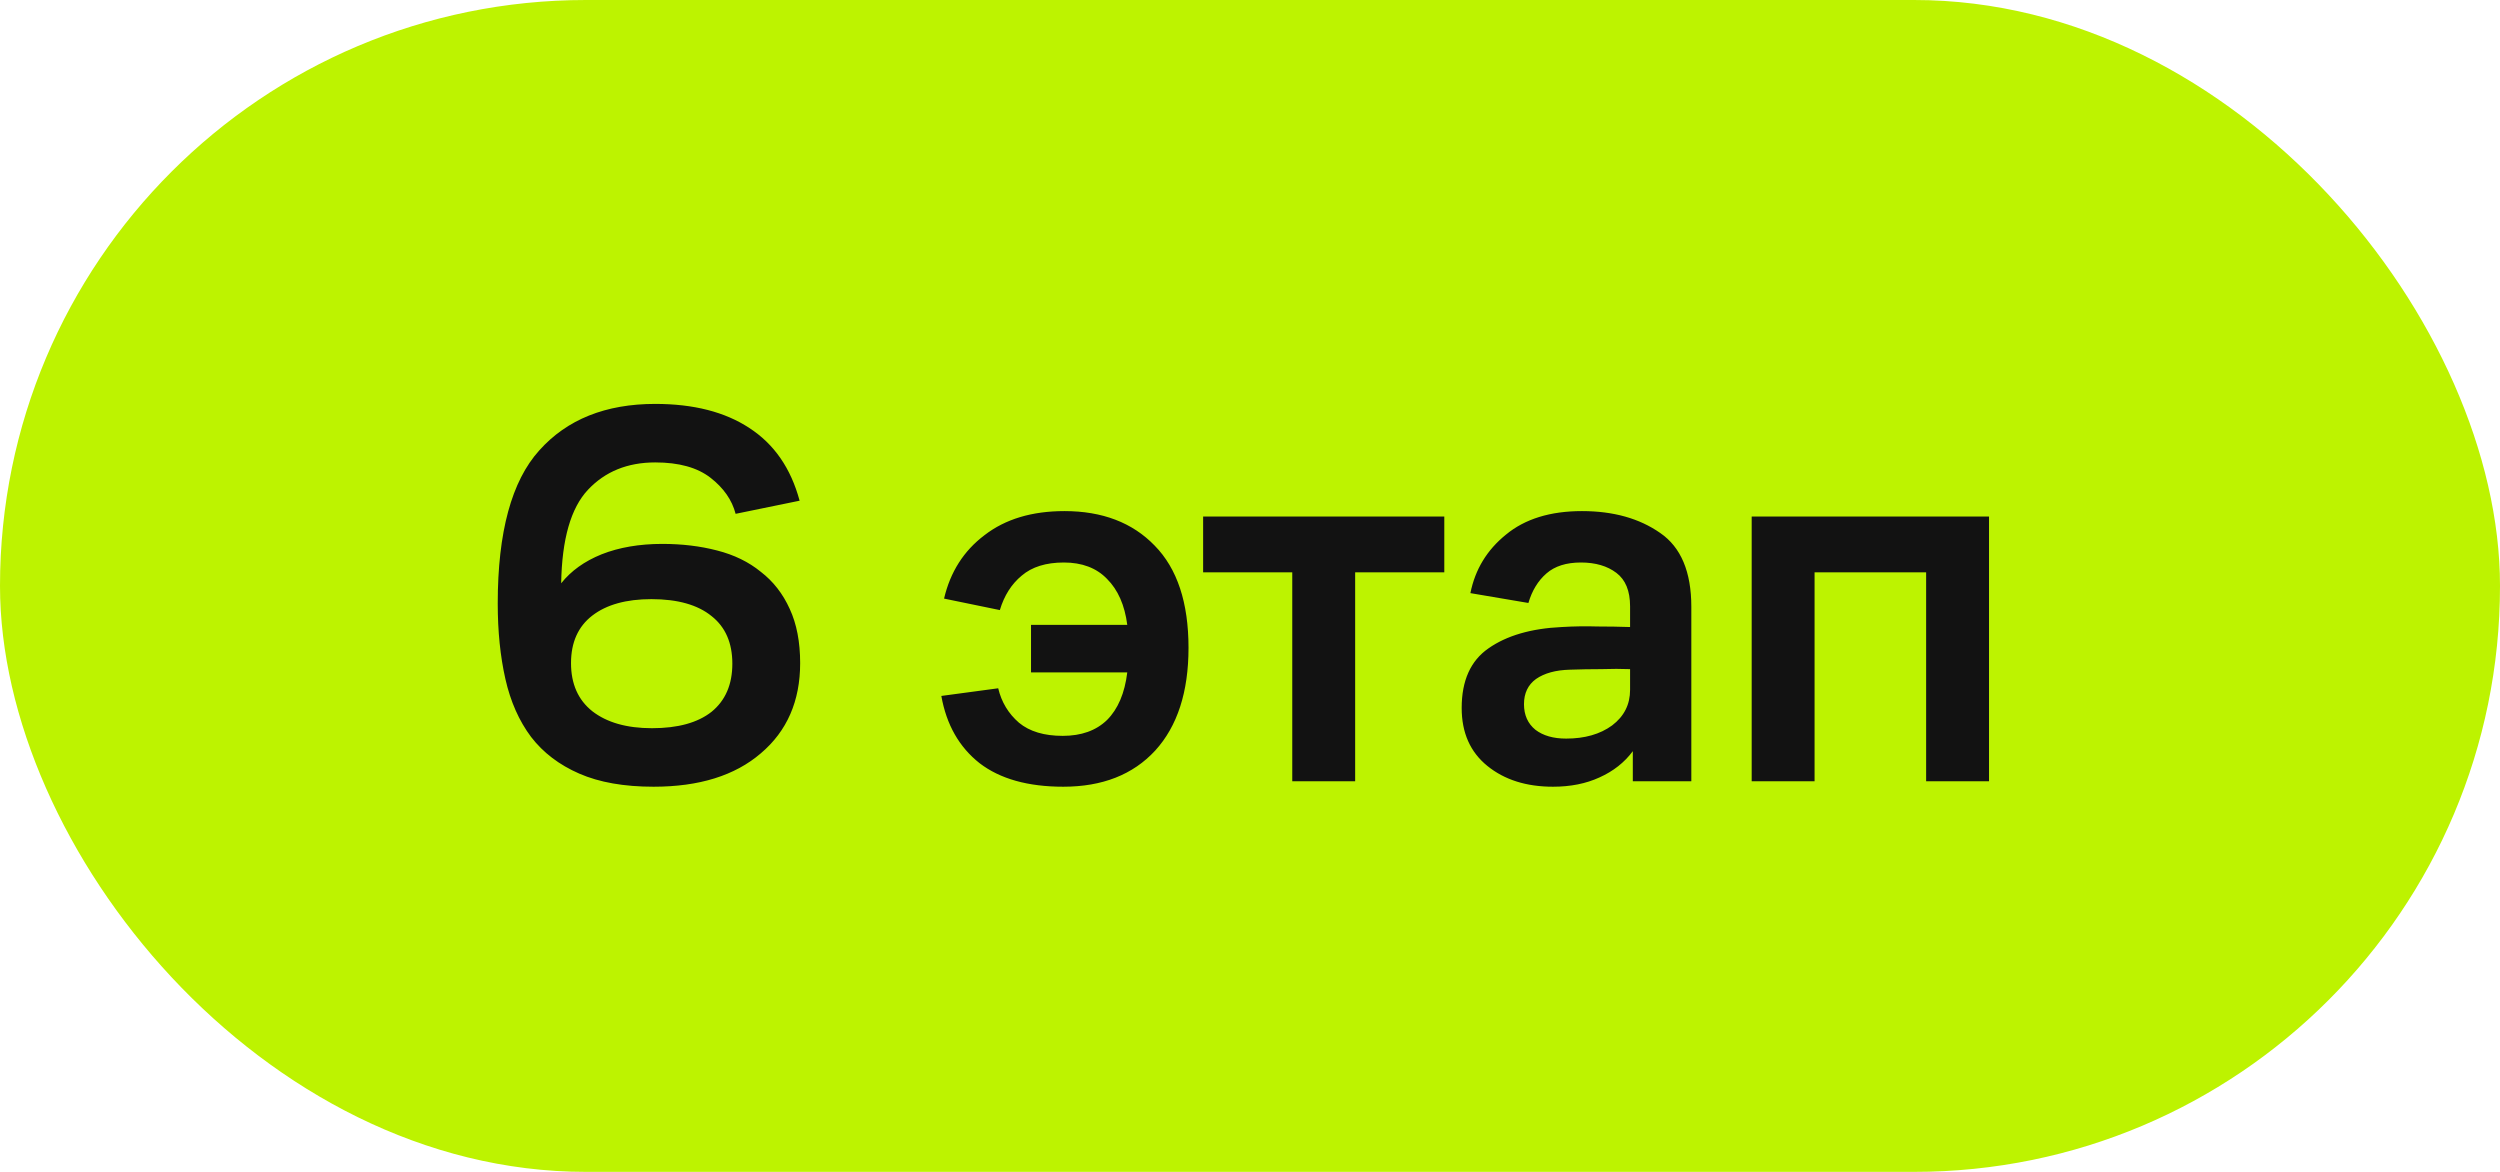 <?xml version="1.0" encoding="UTF-8"?> <svg xmlns="http://www.w3.org/2000/svg" width="64" height="30" viewBox="0 0 64 30" fill="none"><rect width="64" height="30" rx="15" fill="#BDF300"></rect><path d="M20.484 16.976C20.484 17.947 20.148 18.717 19.476 19.286C18.813 19.855 17.899 20.14 16.732 20.14C15.976 20.14 15.341 20.028 14.828 19.804C14.315 19.58 13.904 19.267 13.596 18.866C13.288 18.455 13.069 17.961 12.938 17.382C12.807 16.803 12.742 16.159 12.742 15.45C12.742 13.621 13.097 12.314 13.806 11.53C14.515 10.737 15.505 10.34 16.774 10.34C17.754 10.34 18.557 10.545 19.182 10.956C19.817 11.367 20.246 11.987 20.47 12.818L18.832 13.154C18.739 12.799 18.524 12.491 18.188 12.23C17.852 11.969 17.381 11.838 16.774 11.838C16.065 11.838 15.491 12.071 15.052 12.538C14.613 13.005 14.385 13.803 14.366 14.932C14.618 14.615 14.963 14.367 15.402 14.19C15.85 14.013 16.368 13.924 16.956 13.924C17.46 13.924 17.927 13.98 18.356 14.092C18.795 14.204 19.168 14.386 19.476 14.638C19.793 14.881 20.041 15.198 20.218 15.59C20.395 15.973 20.484 16.435 20.484 16.976ZM16.676 15.338C16.032 15.338 15.528 15.478 15.164 15.758C14.8 16.038 14.618 16.444 14.618 16.976C14.618 17.508 14.8 17.919 15.164 18.208C15.537 18.497 16.046 18.642 16.69 18.642C17.353 18.642 17.861 18.502 18.216 18.222C18.571 17.933 18.748 17.522 18.748 16.99C18.748 16.458 18.571 16.052 18.216 15.772C17.861 15.483 17.348 15.338 16.676 15.338ZM24.098 17.816L25.554 17.62C25.638 17.975 25.816 18.269 26.086 18.502C26.357 18.726 26.73 18.838 27.206 18.838C27.682 18.838 28.06 18.703 28.34 18.432C28.62 18.152 28.793 17.746 28.858 17.214H26.394V15.996H28.858C28.793 15.492 28.62 15.1 28.34 14.82C28.07 14.54 27.701 14.4 27.234 14.4C26.777 14.4 26.418 14.512 26.156 14.736C25.895 14.951 25.708 15.245 25.596 15.618L24.168 15.324C24.327 14.643 24.672 14.101 25.204 13.7C25.736 13.289 26.418 13.084 27.248 13.084C28.219 13.084 28.989 13.378 29.558 13.966C30.137 14.554 30.426 15.427 30.426 16.584C30.426 17.713 30.142 18.591 29.572 19.216C29.003 19.832 28.219 20.14 27.22 20.14C26.315 20.14 25.601 19.939 25.078 19.538C24.556 19.127 24.229 18.553 24.098 17.816ZM30.8 14.652V13.224H36.974V14.652H34.692V20H33.082V14.652H30.8ZM41.8 20V19.23C41.586 19.519 41.301 19.743 40.947 19.902C40.601 20.061 40.205 20.14 39.757 20.14C39.075 20.14 38.515 19.963 38.077 19.608C37.638 19.253 37.419 18.759 37.419 18.124C37.419 17.424 37.647 16.915 38.105 16.598C38.571 16.271 39.197 16.089 39.98 16.052C40.298 16.033 40.601 16.029 40.891 16.038C41.18 16.038 41.46 16.043 41.73 16.052V15.52C41.73 15.128 41.614 14.843 41.38 14.666C41.147 14.489 40.844 14.4 40.471 14.4C40.097 14.4 39.803 14.493 39.589 14.68C39.374 14.867 39.22 15.119 39.127 15.436L37.642 15.184C37.764 14.577 38.067 14.078 38.553 13.686C39.038 13.285 39.687 13.084 40.498 13.084C41.301 13.084 41.968 13.271 42.501 13.644C43.032 14.008 43.298 14.638 43.298 15.534V20H41.8ZM41.73 17.13C41.507 17.121 41.259 17.121 40.989 17.13C40.718 17.13 40.452 17.135 40.191 17.144C39.827 17.153 39.537 17.233 39.322 17.382C39.117 17.531 39.014 17.746 39.014 18.026C39.014 18.306 39.112 18.525 39.309 18.684C39.505 18.833 39.766 18.908 40.093 18.908C40.569 18.908 40.961 18.796 41.269 18.572C41.577 18.339 41.73 18.035 41.73 17.662V17.13ZM44.843 20V13.224H50.919V20H49.309V14.652H46.453V20H44.843Z" fill="#121212"></path></svg> 